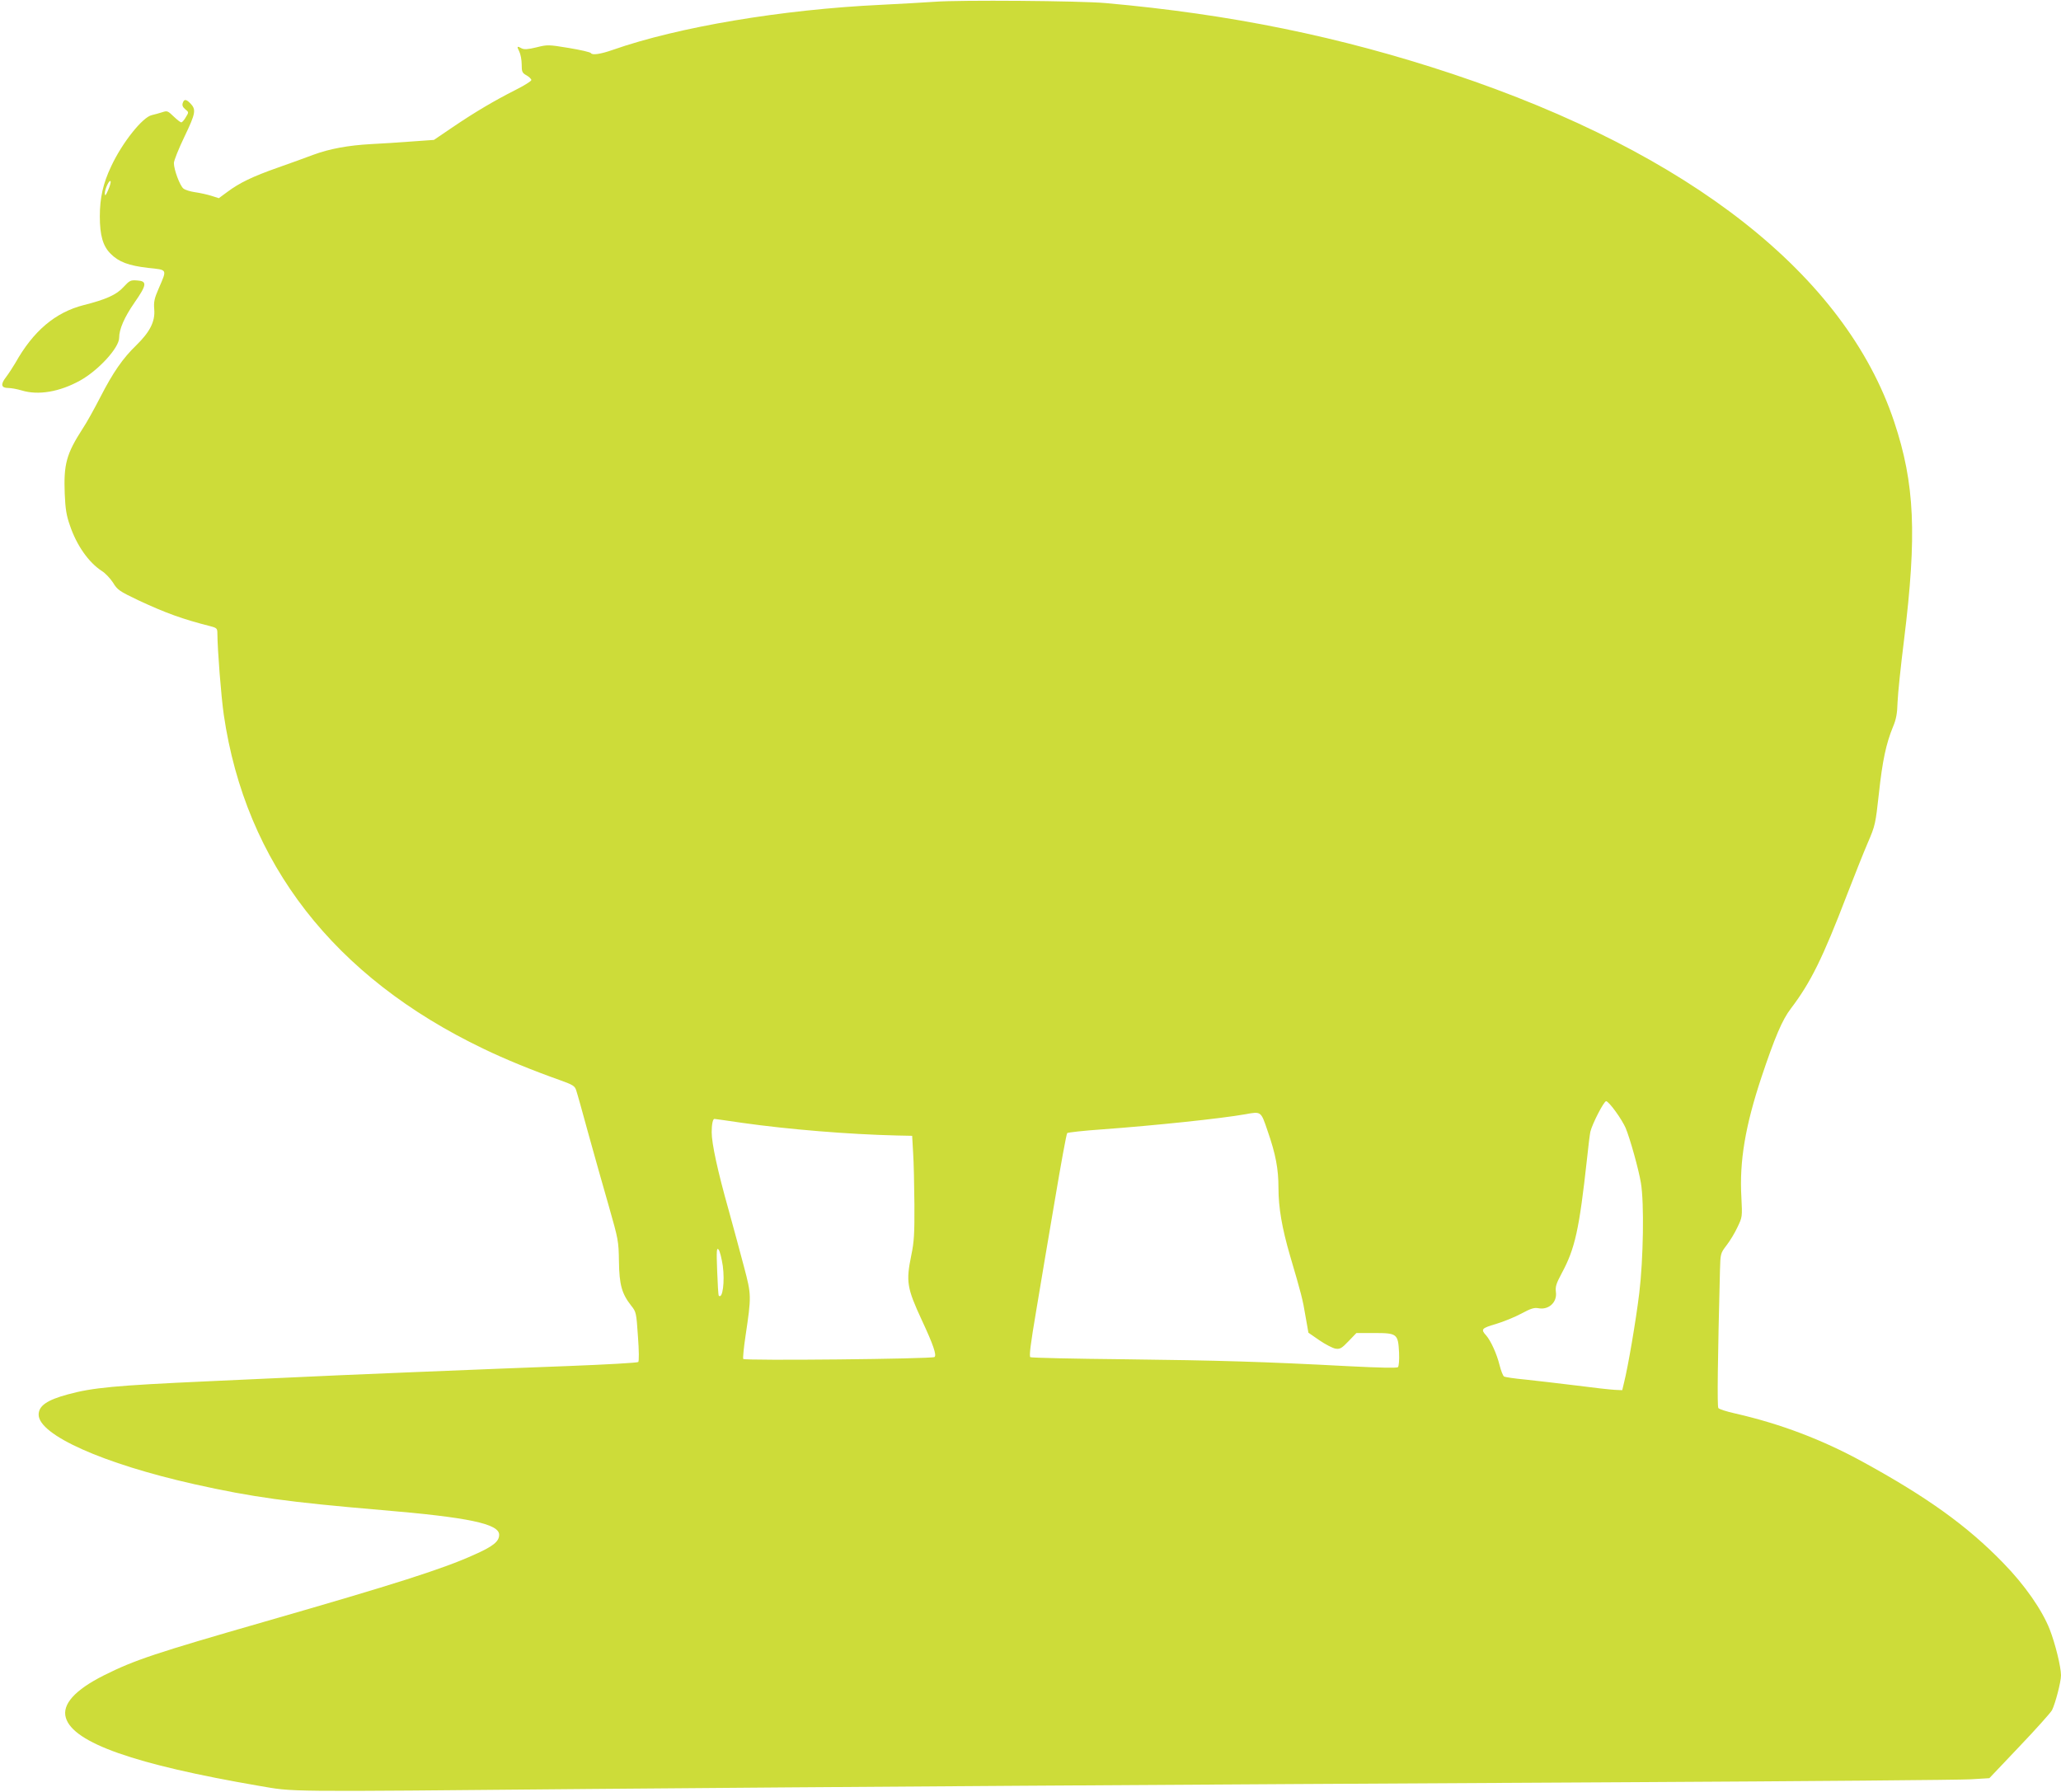 <?xml version="1.0" standalone="no"?>
<!DOCTYPE svg PUBLIC "-//W3C//DTD SVG 20010904//EN"
 "http://www.w3.org/TR/2001/REC-SVG-20010904/DTD/svg10.dtd">
<svg version="1.0" xmlns="http://www.w3.org/2000/svg"
 width="1280pt" height="1113pt" viewBox="0 0 1280 1113"
 preserveAspectRatio="xMidYMid meet">
<g transform="translate(0,1113) scale(0.1,-0.1)"
fill="#cddc39" stroke="none">
<path d="M5805 11119 c-60 -4 -211 -13 -335 -19 -613 -29 -1257 -137 -1665
-280 -74 -26 -127 -34 -135 -20 -3 6 -65 20 -137 32 -127 21 -133 21 -201 4
-53 -13 -76 -14 -91 -7 -30 17 -33 14 -16 -19 8 -16 15 -52 15 -80 0 -46 3
-53 30 -68 16 -9 30 -23 30 -29 0 -7 -45 -35 -99 -62 -132 -67 -251 -137 -391
-232 l-115 -78 -140 -10 c-77 -6 -189 -13 -250 -16 -144 -8 -257 -29 -358 -66
-45 -17 -144 -53 -221 -80 -159 -56 -239 -95 -314 -151 l-53 -39 -47 15 c-26
8 -71 18 -100 22 -29 4 -62 14 -73 23 -22 18 -59 117 -59 158 0 16 30 90 66
165 70 146 74 168 34 208 -25 25 -37 25 -45 0 -5 -14 0 -26 16 -39 22 -18 22
-18 3 -49 -10 -18 -23 -32 -28 -32 -6 0 -27 17 -48 37 -36 35 -40 36 -70 26
-18 -6 -48 -14 -65 -18 -57 -12 -184 -171 -252 -317 -51 -107 -71 -197 -71
-312 0 -117 19 -185 67 -232 50 -51 112 -74 233 -88 122 -13 118 -6 66 -127
-28 -64 -32 -84 -28 -132 6 -74 -27 -139 -112 -222 -83 -80 -144 -168 -223
-322 -36 -70 -85 -159 -110 -196 -101 -157 -118 -220 -111 -404 4 -93 10 -134
32 -196 42 -125 117 -231 199 -284 21 -13 52 -46 69 -72 27 -45 39 -53 156
-109 169 -79 276 -118 450 -162 38 -10 42 -14 42 -43 1 -107 23 -390 40 -508
135 -921 685 -1629 1612 -2073 134 -65 306 -135 475 -195 83 -30 93 -36 102
-65 6 -17 40 -139 76 -271 37 -132 93 -334 127 -450 58 -204 60 -213 62 -340
2 -146 18 -201 76 -275 31 -39 32 -43 42 -191 7 -91 7 -154 2 -159 -5 -5 -201
-16 -434 -25 -436 -16 -1513 -60 -1700 -70 -58 -3 -303 -14 -545 -25 -570 -26
-709 -39 -863 -81 -130 -35 -182 -71 -182 -126 0 -126 401 -305 967 -432 363
-81 581 -111 1168 -161 534 -45 725 -85 725 -153 0 -42 -37 -72 -157 -125
-192 -87 -490 -182 -1293 -413 -688 -198 -814 -240 -1004 -335 -181 -91 -262
-181 -237 -264 46 -156 429 -290 1196 -422 230 -39 110 -38 2065 -20 1533 13
3425 26 6450 42 1103 6 2057 14 2120 18 l115 7 186 196 c103 108 194 210 203
226 21 42 56 176 56 217 0 51 -35 195 -70 285 -47 120 -155 276 -289 413 -223
230 -472 409 -876 630 -249 136 -507 234 -787 298 -54 12 -101 27 -106 34 -8
9 -4 308 10 856 3 104 3 105 41 155 21 27 52 78 68 113 30 63 30 63 24 185
-13 223 24 443 125 747 83 248 129 356 182 425 123 162 198 313 350 710 45
116 102 260 128 320 46 107 48 116 69 306 22 205 45 310 87 413 20 47 27 82
29 156 2 52 20 225 40 384 81 656 67 972 -61 1356 -303 910 -1266 1668 -2744
2161 -698 232 -1378 371 -2155 440 -156 14 -906 20 -1060 8z m-5134 -1171
c-15 -34 -19 -38 -20 -20 -1 27 30 92 36 75 2 -6 -5 -31 -16 -55z m9363 -5722
c26 -35 53 -81 62 -102 28 -67 82 -261 95 -342 21 -124 15 -475 -10 -682 -20
-167 -70 -461 -95 -559 l-11 -46 -45 2 c-25 1 -133 13 -240 27 -107 13 -250
30 -317 37 -66 6 -126 15 -132 19 -6 3 -19 35 -28 71 -17 70 -55 152 -83 184
-35 38 -29 45 60 71 47 14 118 43 159 65 59 32 80 38 106 33 64 -12 117 38
108 101 -4 34 2 52 36 116 83 153 109 273 157 709 8 80 18 156 21 170 12 50
84 190 98 190 8 0 34 -29 59 -64z m-2162 -119 c51 -146 68 -238 68 -355 0
-124 22 -250 72 -422 69 -234 79 -272 96 -376 l18 -102 68 -47 c38 -26 83 -49
100 -52 28 -4 38 1 81 46 l49 51 112 0 c141 0 147 -5 153 -122 2 -44 -1 -84
-7 -90 -6 -6 -112 -4 -308 6 -526 28 -806 36 -1391 43 -315 3 -577 9 -584 13
-8 6 1 80 36 286 25 154 78 463 116 688 38 226 72 413 77 418 4 4 102 15 217
23 327 24 738 67 890 94 98 18 96 19 137 -102z m-3259 48 c283 -40 657 -71
957 -78 l95 -2 6 -105 c4 -58 7 -202 8 -321 1 -181 -2 -233 -19 -314 -34 -166
-28 -204 65 -405 71 -152 93 -217 79 -229 -13 -12 -1181 -24 -1188 -12 -3 5 3
69 14 142 37 249 37 255 -9 429 -22 85 -66 245 -96 355 -68 241 -105 412 -105
482 0 49 7 83 17 83 2 0 82 -11 176 -25z m-124 -888 c13 -98 -1 -208 -25 -185
-3 3 -7 73 -10 154 -5 129 -3 147 9 132 8 -10 19 -55 26 -101z"/>
<path d="M766 9346 c-43 -47 -107 -76 -246 -111 -176 -45 -313 -160 -425 -360
-16 -27 -42 -67 -58 -88 -35 -45 -30 -67 15 -67 18 0 55 -7 82 -15 104 -32
236 -9 363 61 115 64 243 204 243 266 0 53 32 127 95 218 78 112 80 134 16
138 -40 3 -46 0 -85 -42z"/>
</g>
</svg>
